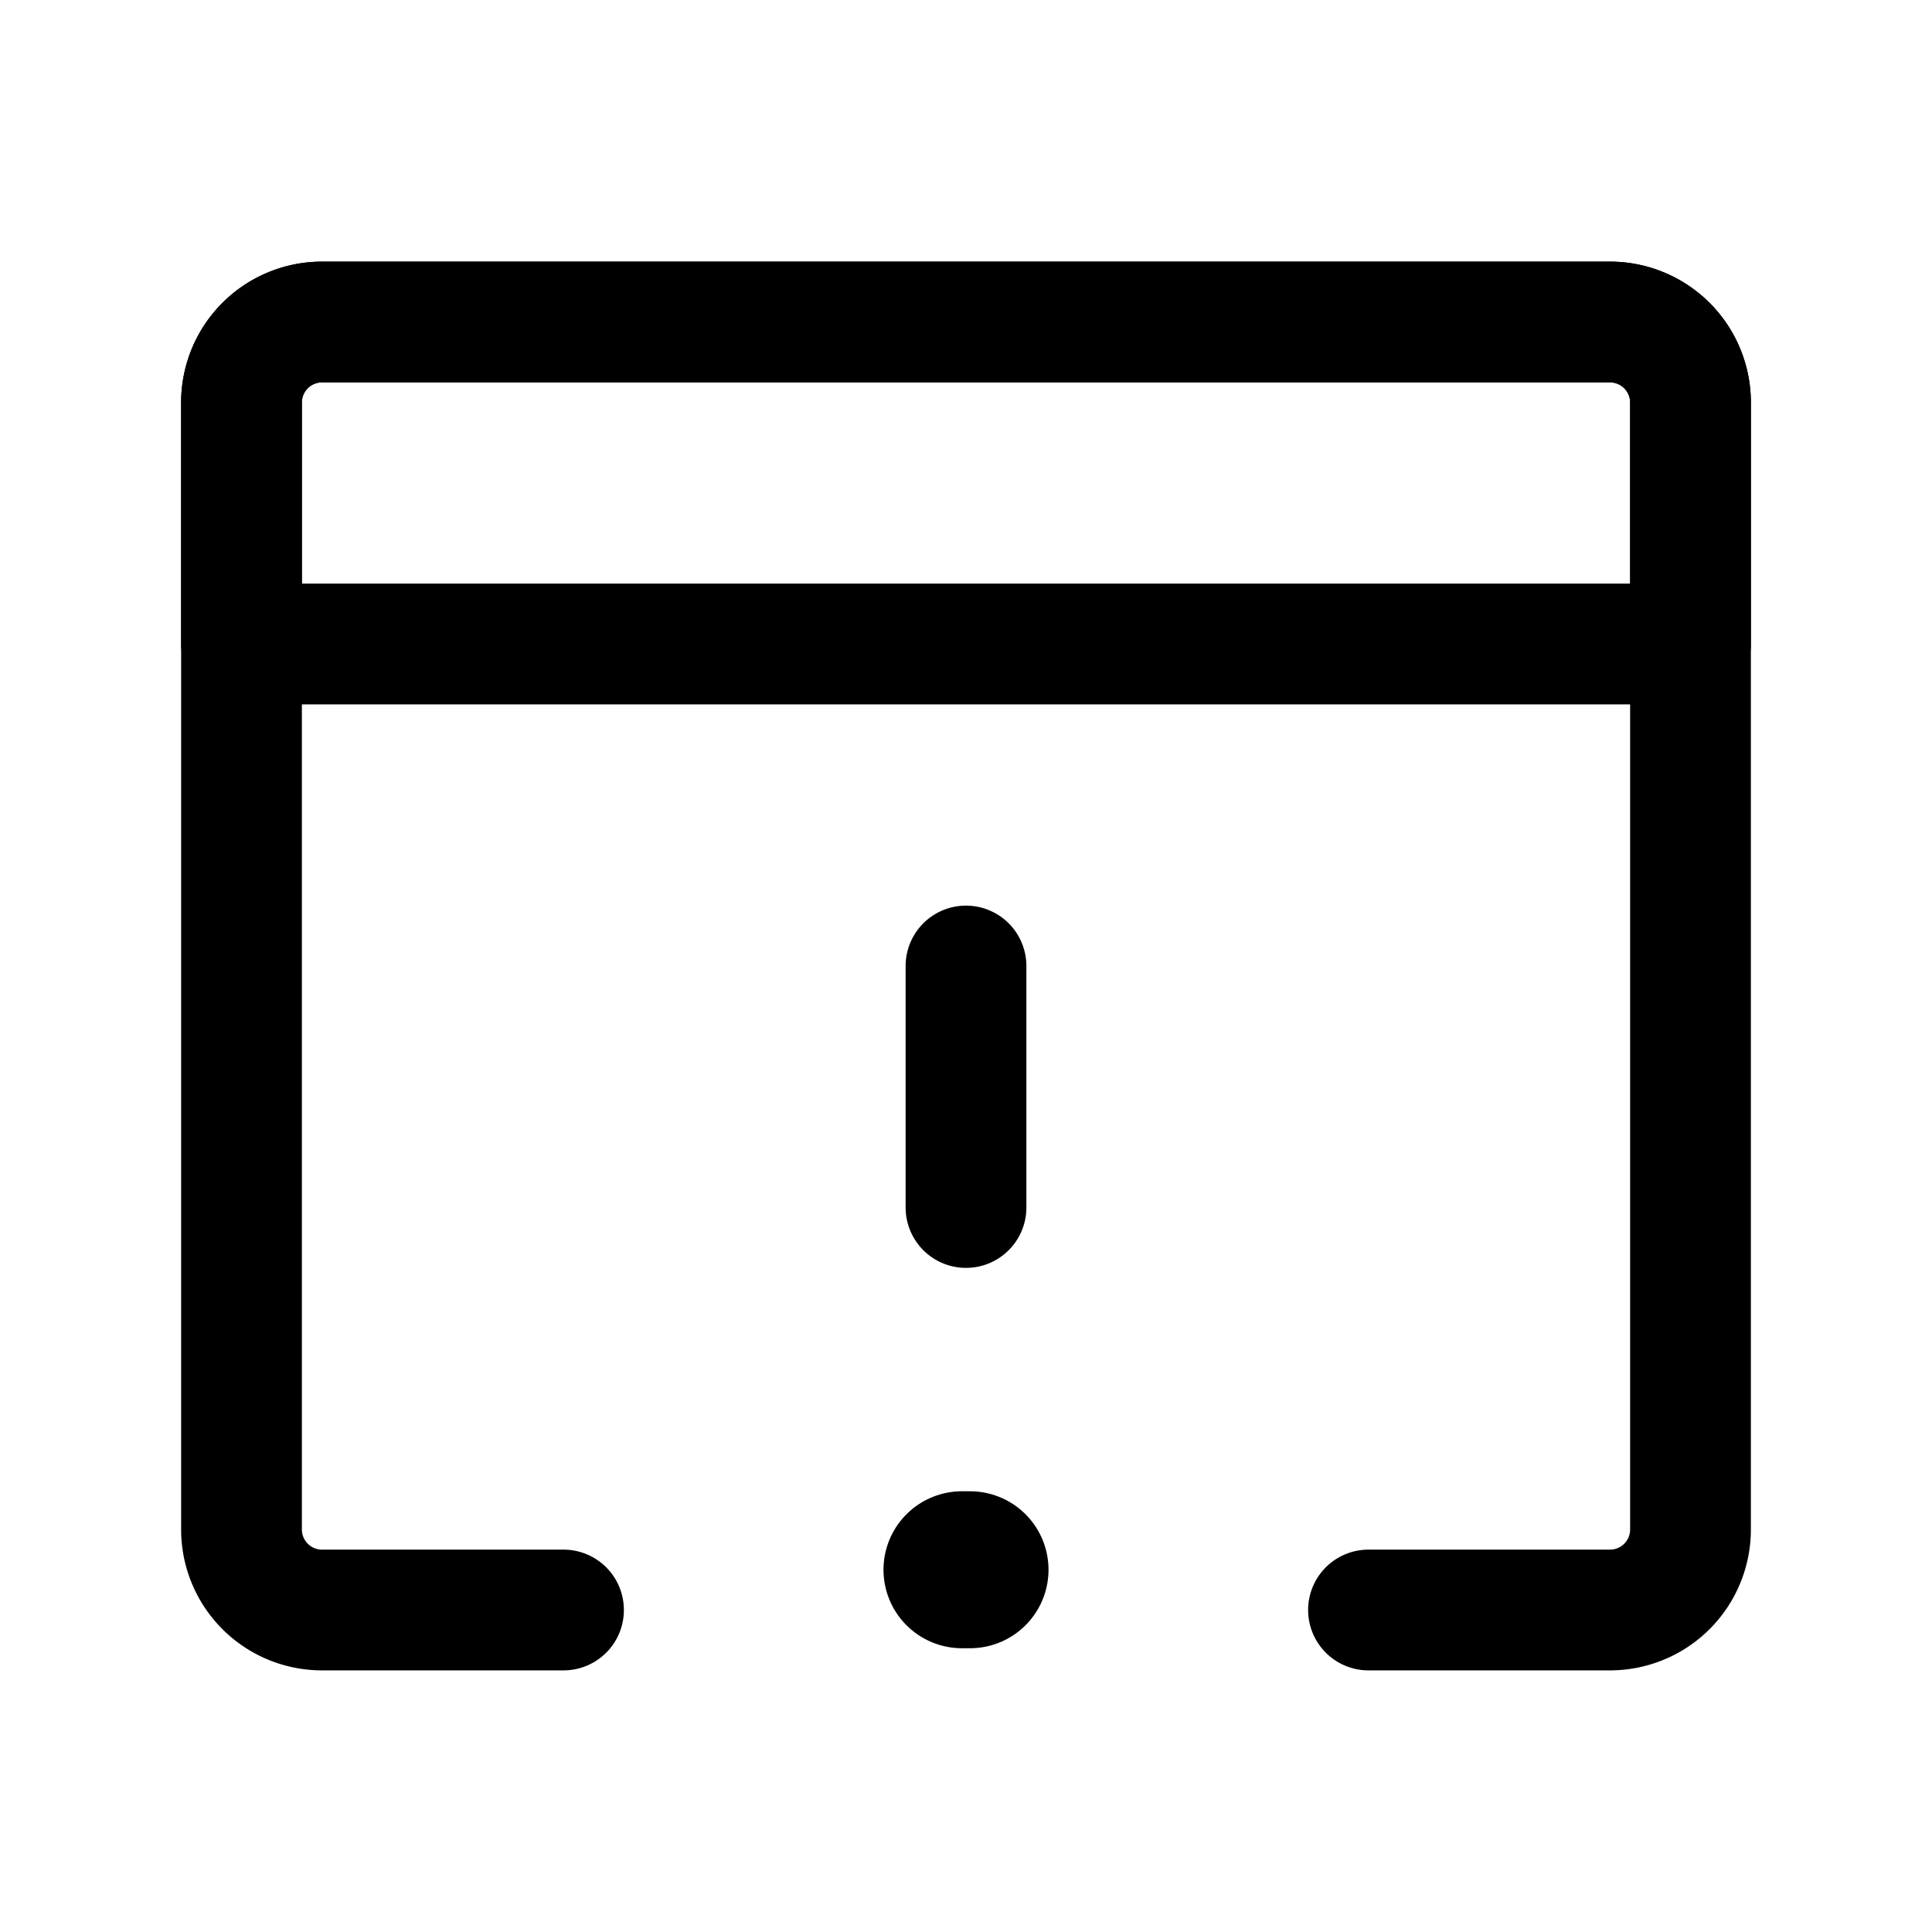 <?xml version="1.0" encoding="utf-8"?><!-- Скачано с сайта svg4.ru / Downloaded from svg4.ru -->
<svg fill="#000000" width="800px" height="800px" viewBox="0 0 24 24" id="calendar-alert" xmlns="http://www.w3.org/2000/svg" class="icon line"><path id="primary" d="M17,20h3a1,1,0,0,0,1-1V5a1,1,0,0,0-1-1H4A1,1,0,0,0,3,5V19a1,1,0,0,0,1,1H7" style="fill: none; stroke: rgb(0, 0, 0); stroke-linecap: round; stroke-linejoin: round; stroke-width: 1.5;"></path><path id="primary-2" data-name="primary" d="M21,5V8H3V5A1,1,0,0,1,4,4H20A1,1,0,0,1,21,5Zm-9,7v3" style="fill: none; stroke: rgb(0, 0, 0); stroke-linecap: round; stroke-linejoin: round; stroke-width: 1.5;"></path><line id="primary-upstroke" x1="11.95" y1="19.5" x2="12.05" y2="19.5" style="fill: none; stroke: rgb(0, 0, 0); stroke-linecap: round; stroke-linejoin: round; stroke-width: 1.95;"></line></svg>